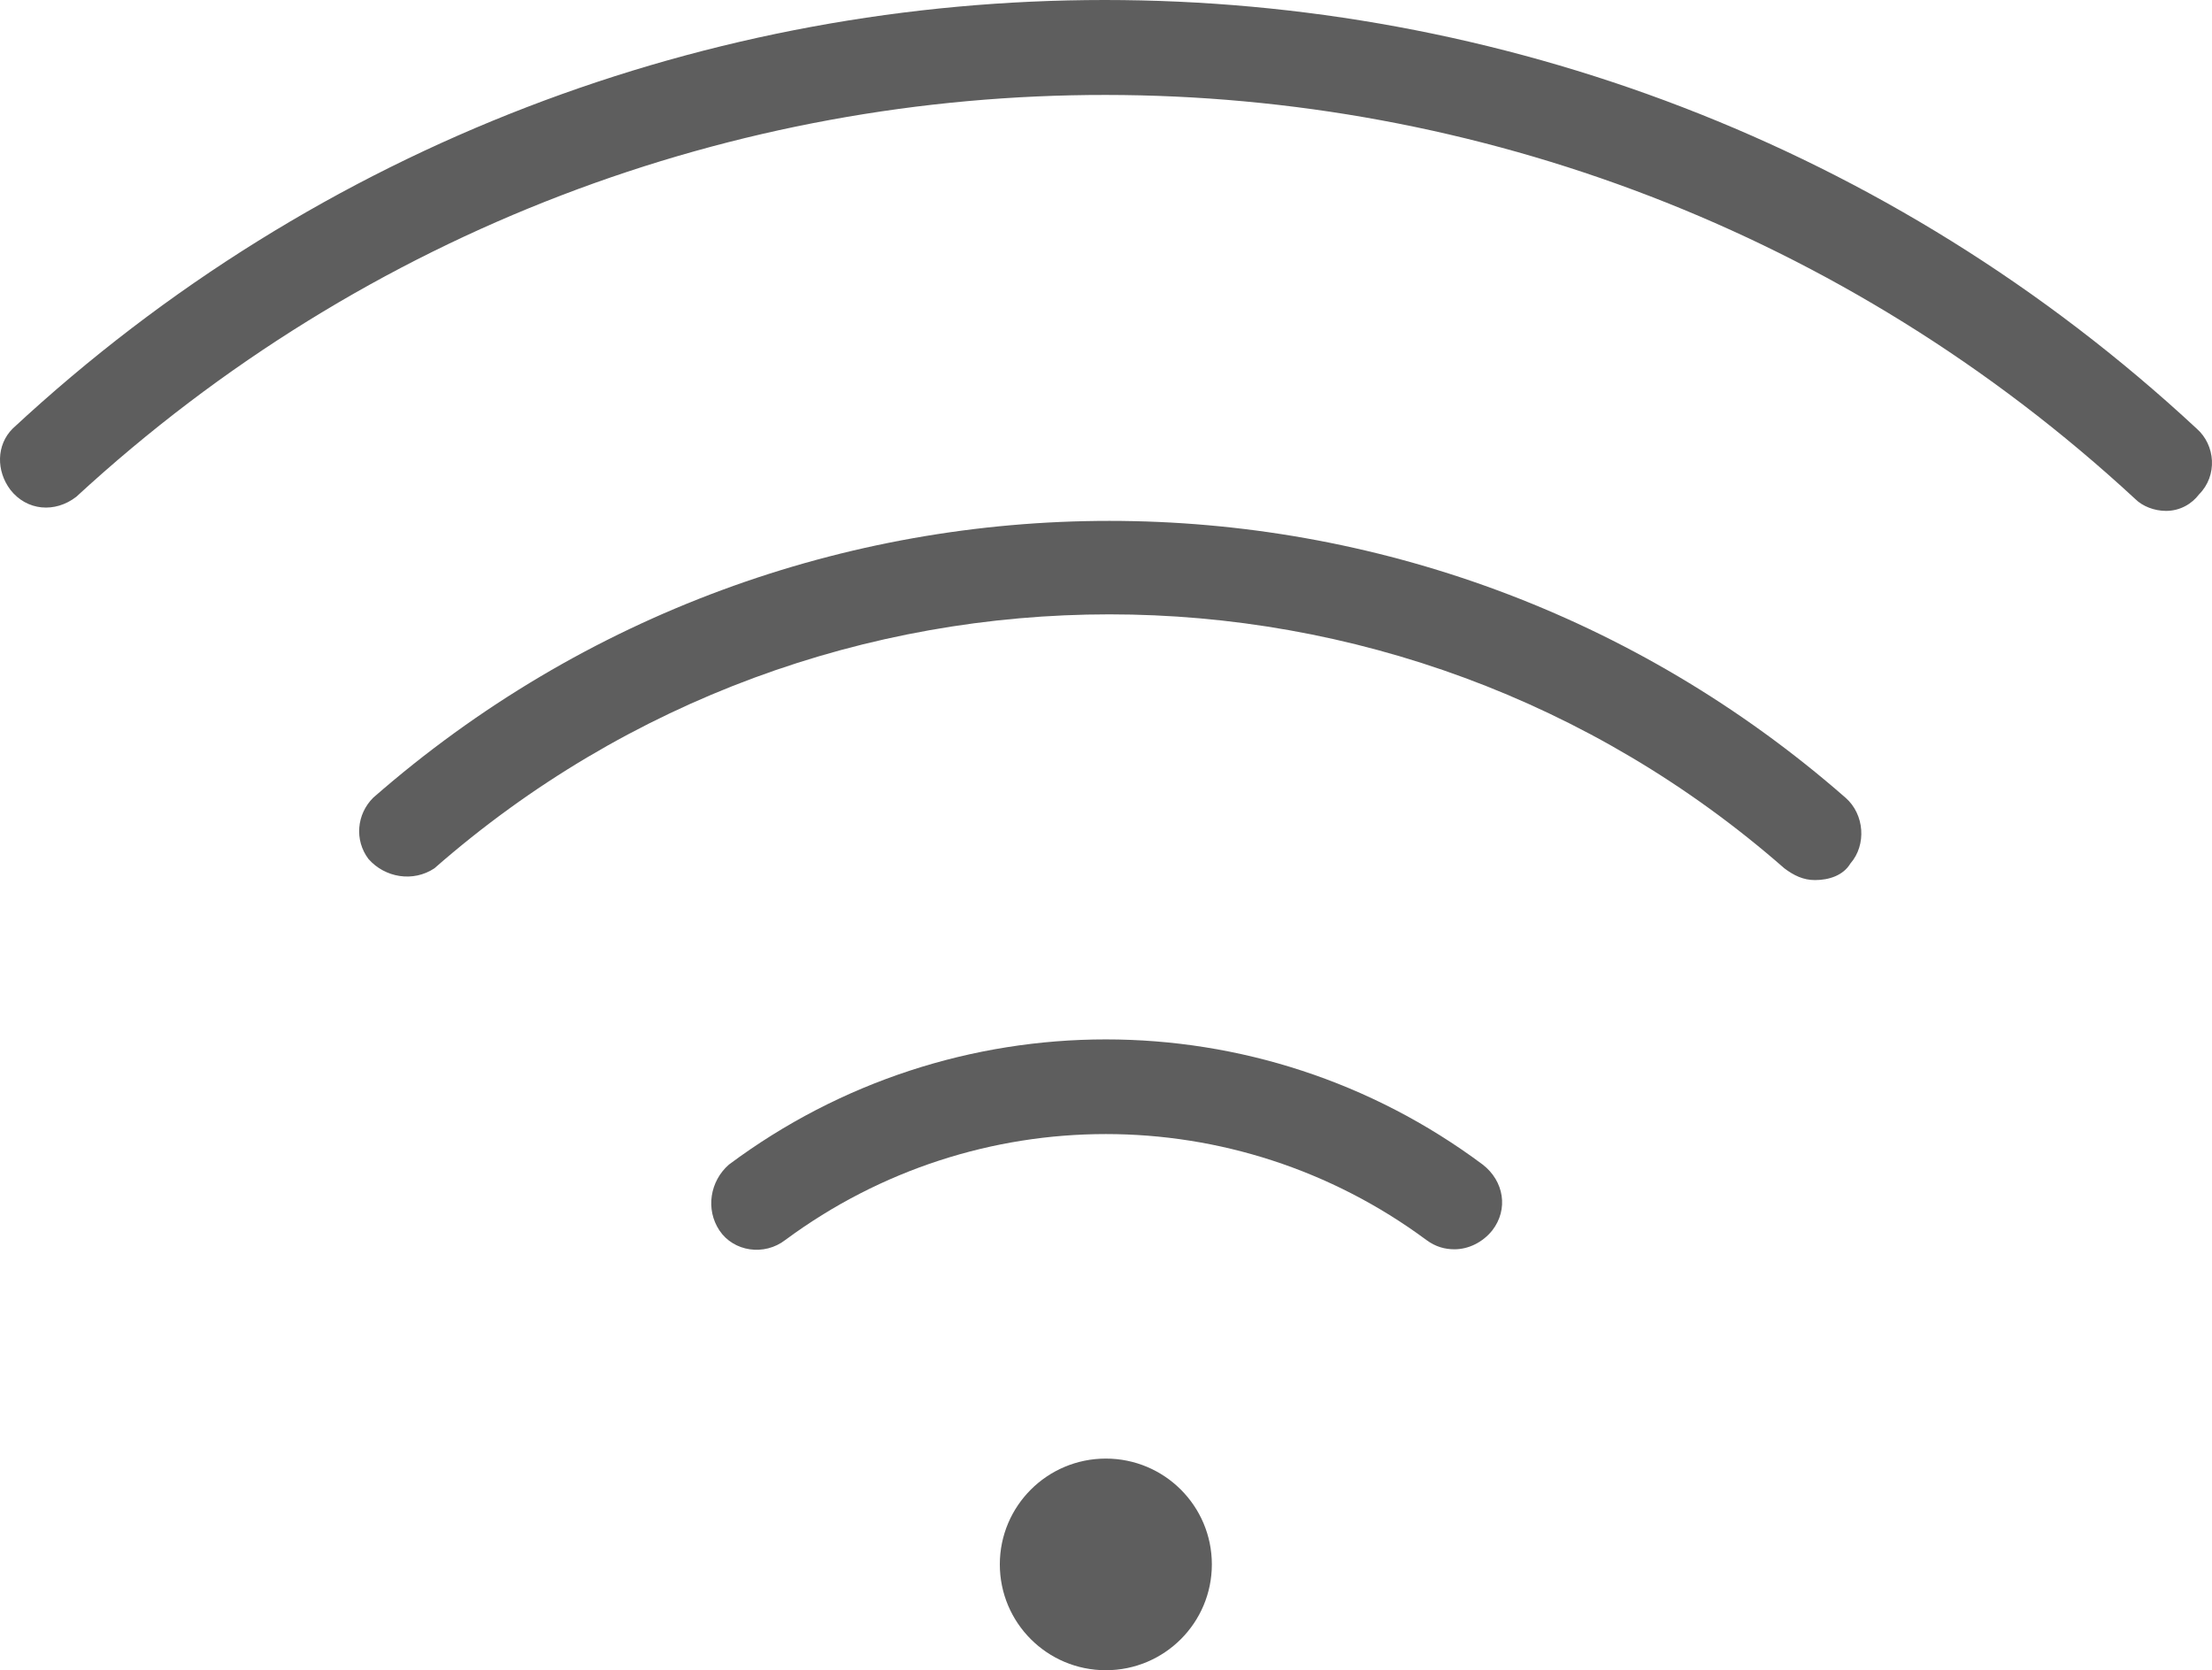 <?xml version="1.0" encoding="UTF-8"?>
<svg width="102px" height="77px" viewBox="0 0 102 77" version="1.1" xmlns="http://www.w3.org/2000/svg" xmlns:xlink="http://www.w3.org/1999/xlink">
    <!-- Generator: Sketch 53.2 (72643) - https://sketchapp.com -->
    <title>wifi-icon</title>
    <desc>Created with Sketch.</desc>
    <g id="Page-1" stroke="none" stroke-width="1" fill="none" fill-rule="evenodd">
        <g id="services" transform="translate(-987, -2380)" fill="#5E5E5E" fill-rule="nonzero">
            <path d="M1037.992,2457 C1035.292,2457 1033.104,2454.816 1033.104,2452.121 C1033.104,2449.427 1035.292,2447.243 1037.992,2447.243 C1040.692,2447.243 1042.881,2449.427 1042.881,2452.121 C1042.881,2454.816 1040.692,2457 1037.992,2457 Z M1070.692,2420.573 C1070.149,2420.573 1069.714,2420.357 1069.28,2420.031 C1051.463,2404.42 1024.847,2404.42 1007.031,2420.031 C1006.053,2420.682 1004.749,2420.465 1003.989,2419.598 C1003.337,2418.73 1003.446,2417.538 1004.206,2416.779 C1023.652,2399.758 1052.658,2399.758 1072.104,2416.779 C1072.973,2417.538 1073.082,2418.947 1072.322,2419.814 C1071.996,2420.357 1071.344,2420.573 1070.692,2420.573 Z M1086.879,2403.553 C1086.336,2403.553 1085.793,2403.336 1085.467,2403.011 C1058.633,2378.184 1017.351,2378.184 990.518,2402.902 C989.54,2403.661 988.237,2403.553 987.476,2402.577 C986.824,2401.71 986.824,2400.517 987.585,2399.758 C1015.939,2373.414 1059.937,2373.414 1088.291,2399.758 C1089.16,2400.517 1089.269,2401.926 1088.4,2402.794 C1088.074,2403.227 1087.531,2403.553 1086.879,2403.553 Z M1054.071,2437.594 C1053.636,2437.594 1053.202,2437.486 1052.767,2437.161 C1043.967,2430.656 1032.017,2430.656 1023.218,2437.161 C1022.24,2437.919 1020.828,2437.703 1020.176,2436.727 C1019.524,2435.751 1019.741,2434.45 1020.61,2433.691 C1030.931,2425.994 1045.054,2425.994 1055.374,2433.691 C1056.352,2434.45 1056.569,2435.751 1055.809,2436.727 C1055.374,2437.269 1054.722,2437.594 1054.071,2437.594 Z" id="wifi-icon"></path>
        </g>
    </g>
</svg>
